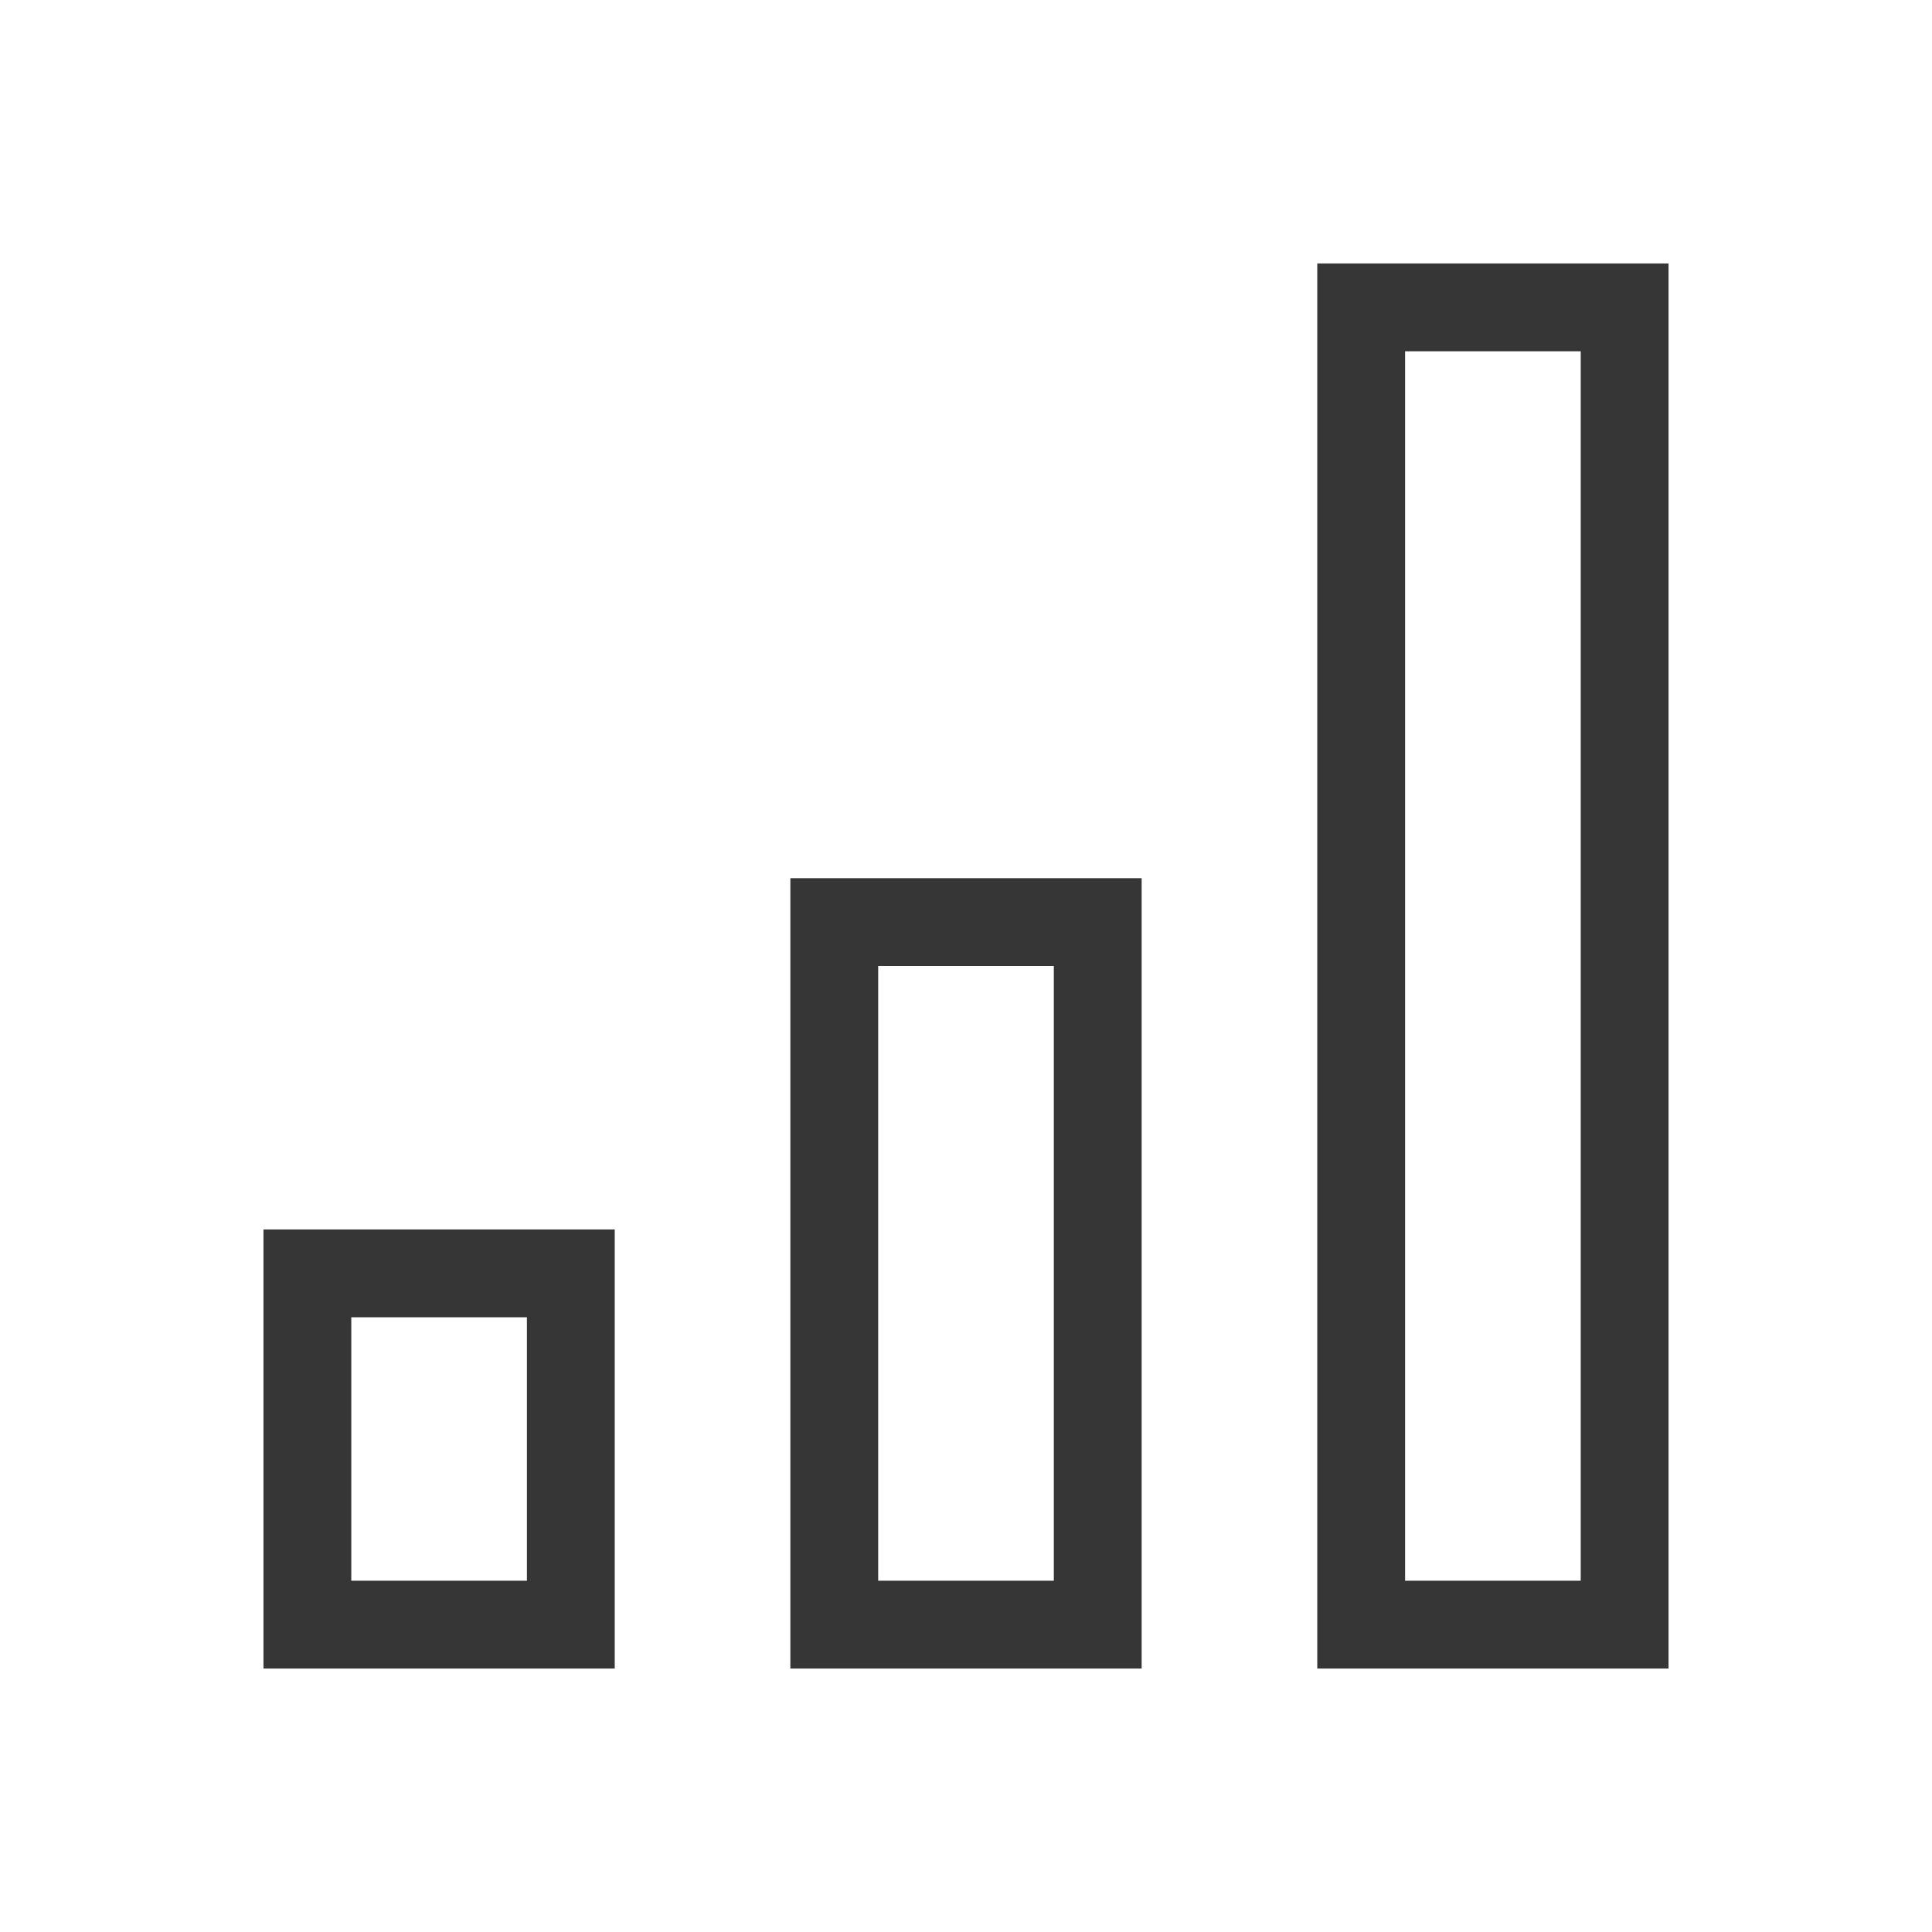 <svg version="1.1" viewBox="0 0 22 22" xmlns="http://www.w3.org/2000/svg">
 <defs>
  <style id="current-color-scheme" type="text/css">.ColorScheme-Text {
        color:#363636;
      }</style>
 </defs>
 <path class="ColorScheme-Text" d="m15 3v16h4v-16h-4zm1 1h2v14h-2v-14zm-7 6v9h4v-9h-4zm1 1h2v7h-2v-7zm-7 3v5h4v-5h-4zm1 1h2v3h-2v-3z" fill="currentColor"/>
</svg>
